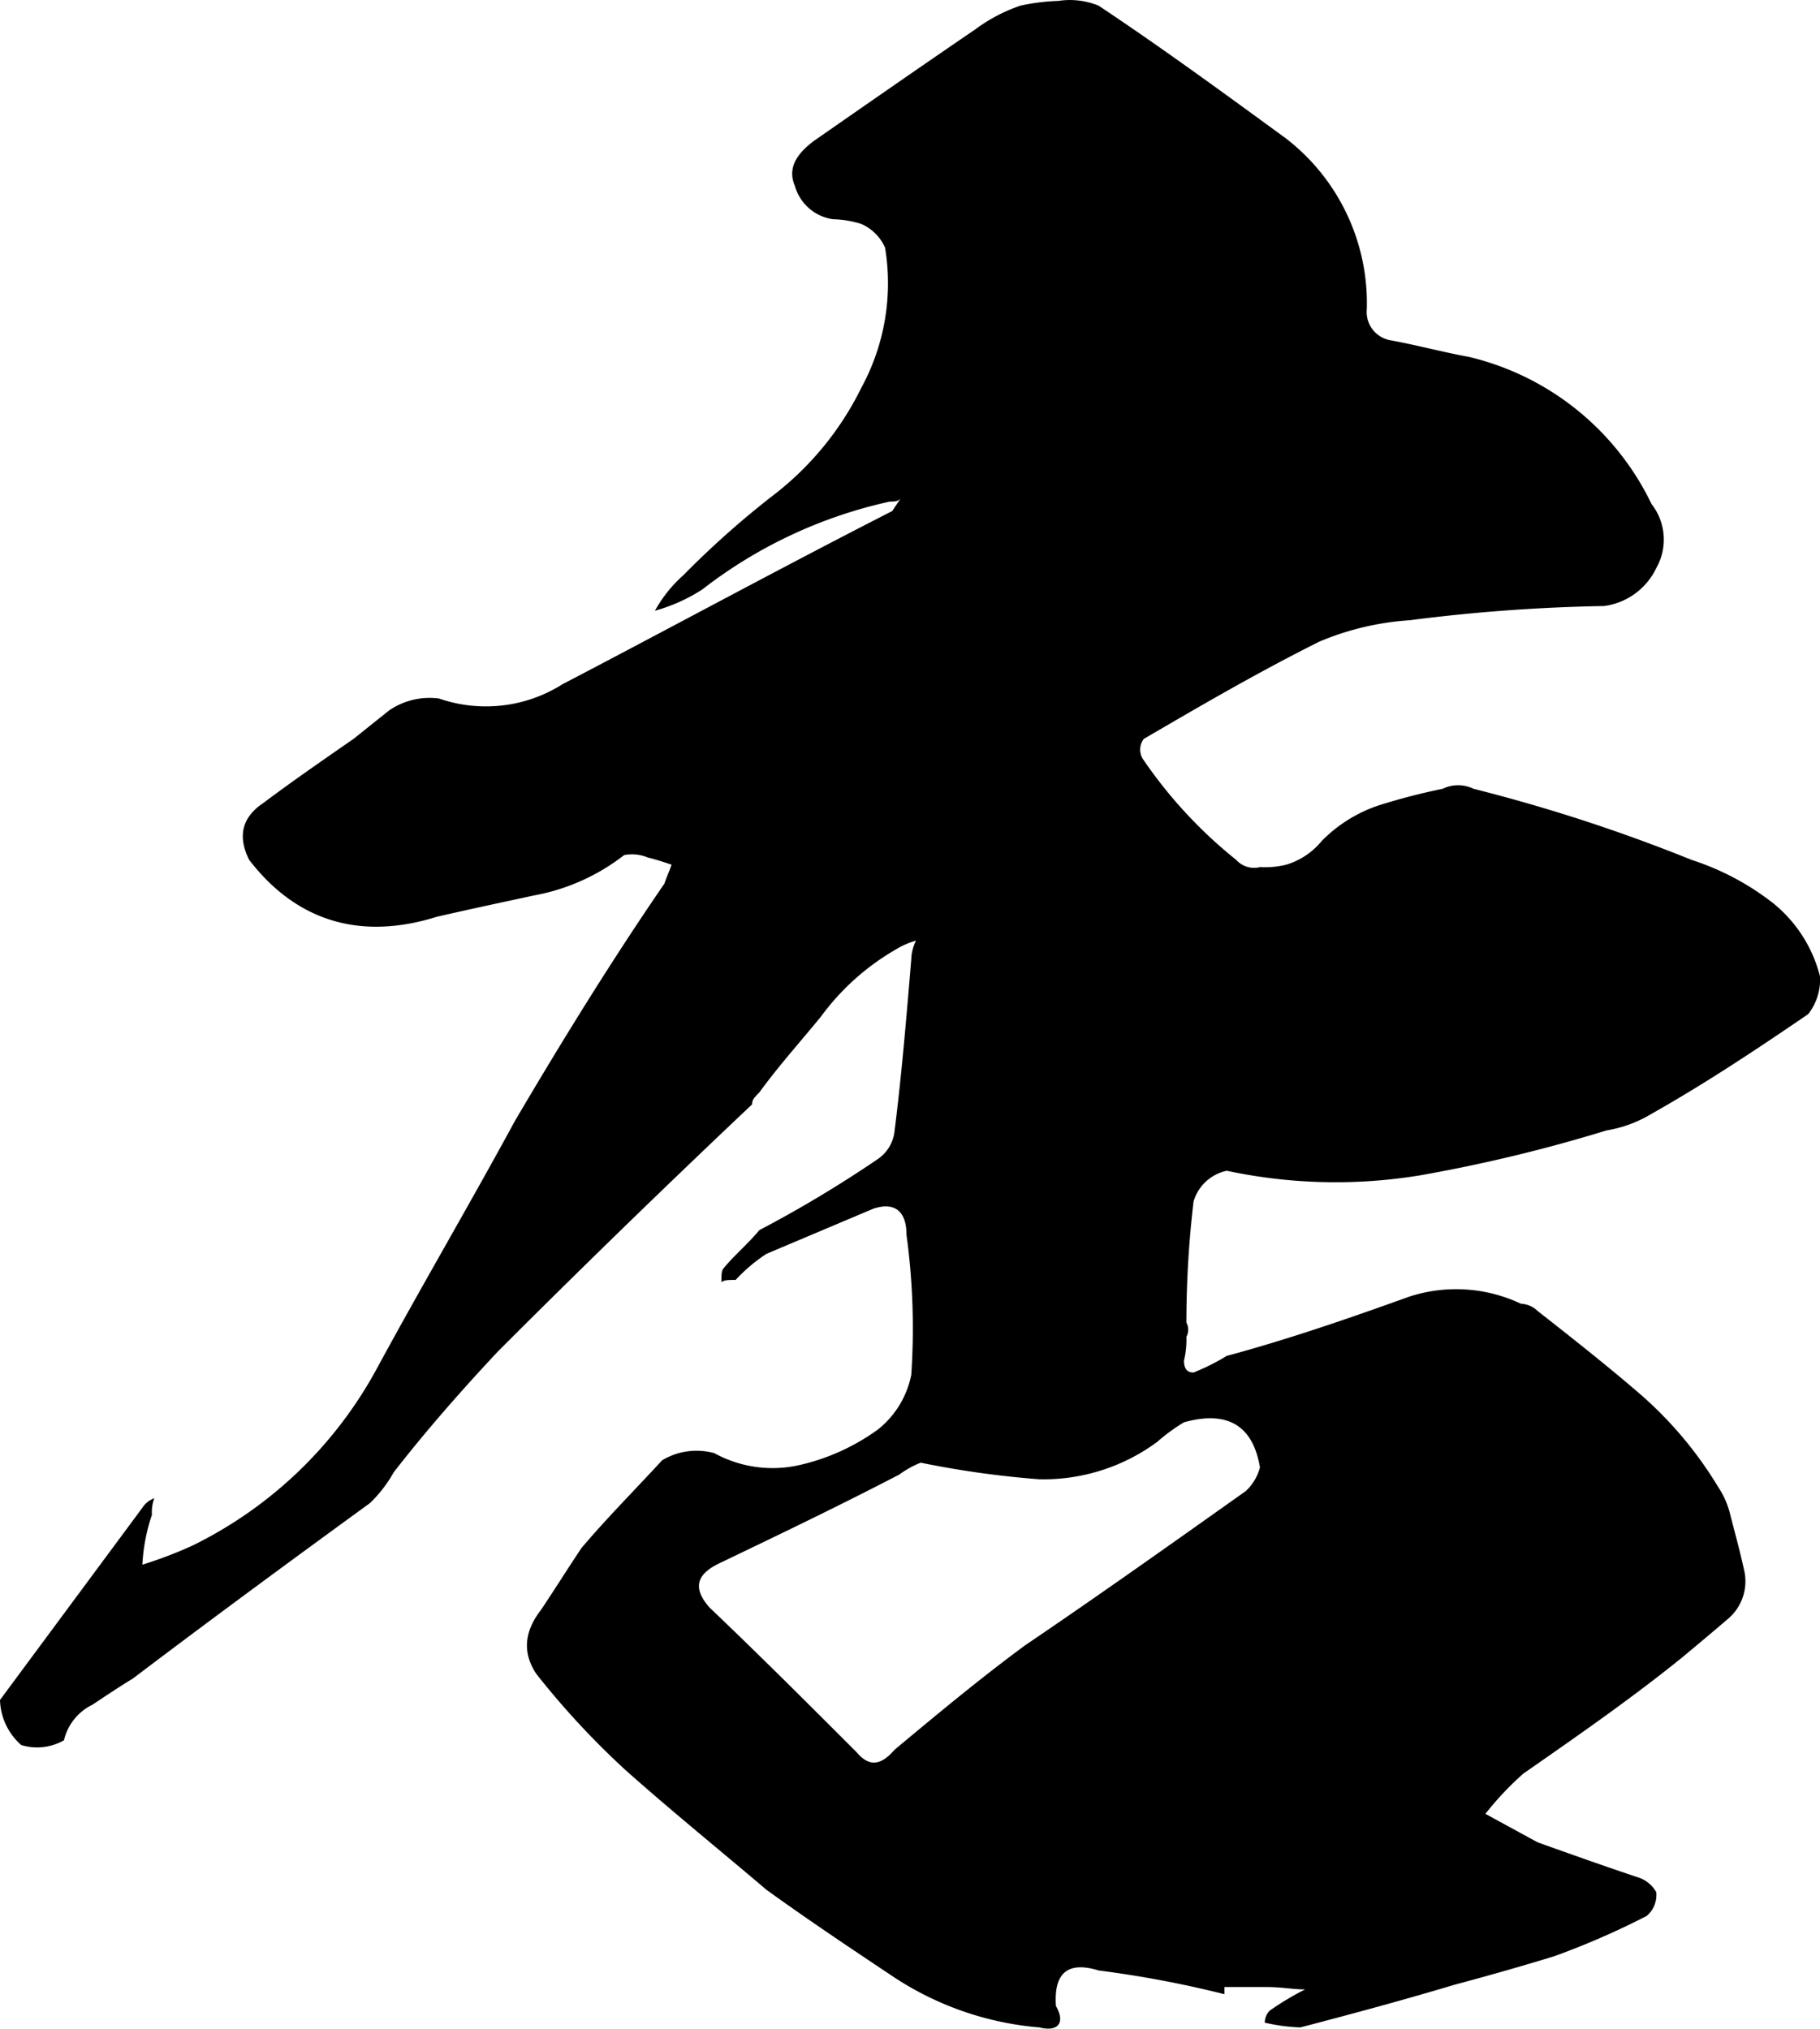 <svg id="グループ_622" data-name="グループ 622" xmlns="http://www.w3.org/2000/svg" xmlns:xlink="http://www.w3.org/1999/xlink" width="152.52" height="170" viewBox="0 0 152.52 170">
  <defs>
    <clipPath id="clip-path">
      <rect id="長方形_1082" data-name="長方形 1082" width="152.52" height="170"/>
    </clipPath>
  </defs>
  <g id="グループ_621" data-name="グループ 621" clip-path="url(#clip-path)">
    <path id="パス_7" data-name="パス 7" d="M151.526,84.988c-4.375,2.982-8.551,5.767-13.124,8.351a10.661,10.661,0,0,1-3.778,1.392,129.37,129.37,0,0,1-15.71,3.778,43.682,43.682,0,0,1-16.107-.4,3.687,3.687,0,0,0-2.785,2.584,86.843,86.843,0,0,0-.6,10.142,1.268,1.268,0,0,1,0,1.193,7.462,7.462,0,0,1-.2,1.988c0,.6.2,1,.795,1a18.032,18.032,0,0,0,2.785-1.392c5.17-1.391,10.34-3.181,15.311-4.971a12.711,12.711,0,0,1,9.346.6,2.148,2.148,0,0,1,1.391.6c2.784,2.187,5.569,4.376,8.352,6.761a32.6,32.6,0,0,1,6.76,7.954,7.32,7.32,0,0,1,.994,2.187c.4,1.591.8,2.983,1.194,4.773a4.123,4.123,0,0,1-1.392,4.176c-1.391,1.193-2.585,2.187-3.778,3.181-4.176,3.381-8.75,6.562-13.323,9.744A25.514,25.514,0,0,0,124.481,152l4.375,2.387c2.784.994,5.569,1.988,8.551,2.982a2.666,2.666,0,0,1,1.391,1.193,2.307,2.307,0,0,1-.795,1.989,65.561,65.561,0,0,1-7.755,3.38q-3.878,1.193-8.352,2.388c-3.977,1.193-8.351,2.386-12.925,3.578a15.372,15.372,0,0,1-2.983-.4,1.513,1.513,0,0,1,.4-.994,23.58,23.58,0,0,1,2.982-1.79c-.994,0-1.988-.2-3.182-.2h-3.579v.6a89.98,89.98,0,0,0-10.538-1.988q-3.878-1.193-3.579,2.982c.795,1.392.2,2.187-1.392,1.79a26.048,26.048,0,0,1-12.13-4.175c-3.579-2.387-7.159-4.773-10.738-7.358-3.978-3.381-8.154-6.761-11.932-10.141a68.54,68.54,0,0,1-7.357-7.954c-1.194-1.791-.994-3.579.4-5.369,1.194-1.791,2.188-3.381,3.381-5.17,2.188-2.585,4.574-4.972,6.761-7.357a5.6,5.6,0,0,1,4.375-.6,10.148,10.148,0,0,0,7.159.994,18.018,18.018,0,0,0,6.563-2.983,7.8,7.8,0,0,0,2.784-4.572,57.93,57.93,0,0,0-.4-11.733c0-1.988-.994-2.785-2.784-2.188l-8.948,3.779a13.668,13.668,0,0,0-2.585,2.187c-.6,0-.994,0-1.193.2,0-.6,0-.994.2-1.193.8-.994,1.988-1.988,2.982-3.181a101.49,101.49,0,0,0,9.943-5.966,3.263,3.263,0,0,0,1.391-2.387c.6-4.772.994-9.545,1.392-14.317a3.747,3.747,0,0,1,.4-1.591,7.036,7.036,0,0,0-1.79.8A20.43,20.43,0,0,0,68.8,85.187c-1.79,2.187-3.579,4.176-5.17,6.363-.4.4-.6.6-.6.994-7.16,6.761-14.318,13.721-21.278,20.681-2.982,3.182-5.965,6.562-8.75,10.142a11.273,11.273,0,0,1-1.988,2.584c-6.563,4.773-13.323,9.745-19.886,14.715-.994.6-2.187,1.392-3.38,2.188a4.439,4.439,0,0,0-2.387,2.982,4.559,4.559,0,0,1-3.579.4A5.213,5.213,0,0,1,0,142.456q5.965-8.053,11.931-16.108a1.988,1.988,0,0,1,1-.795,3.372,3.372,0,0,0-.2,1.392,15.5,15.5,0,0,0-.8,4.175,35.885,35.885,0,0,0,4.176-1.59,35.157,35.157,0,0,0,15.511-14.914c3.778-6.961,7.755-13.721,11.533-20.681,3.978-6.761,8.153-13.522,12.527-19.886.2-.6.4-.994.6-1.59-.6-.2-1.194-.4-1.988-.6a3.444,3.444,0,0,0-1.989-.2,17.377,17.377,0,0,1-7.556,3.38c-2.784.6-5.569,1.194-8.154,1.791-6.363,1.988-11.732.4-15.71-4.773q-1.491-2.982,1.194-4.772c2.386-1.79,4.972-3.579,7.557-5.37l2.982-2.386a5.993,5.993,0,0,1,4.176-.994,12.015,12.015,0,0,0,10.341-1.193c9.147-4.773,18.294-9.745,27.64-14.517l.795-1.193c-.2.4-.6.4-.993.4a39.327,39.327,0,0,0-15.71,7.358,14.37,14.37,0,0,1-3.978,1.789A11.277,11.277,0,0,1,57.27,48.2a75.644,75.644,0,0,1,7.357-6.562,25.577,25.577,0,0,0,7.557-9.148,18.315,18.315,0,0,0,1.988-11.732,3.872,3.872,0,0,0-1.988-1.988,8.521,8.521,0,0,0-2.387-.4,3.875,3.875,0,0,1-3.181-2.784c-.6-1.391,0-2.585,1.59-3.778,4.574-3.182,9.148-6.363,13.523-9.346A13.724,13.724,0,0,1,85.507.476a17.418,17.418,0,0,1,3.182-.4,6.382,6.382,0,0,1,3.381.4c5.368,3.579,10.538,7.357,15.71,11.136a17.436,17.436,0,0,1,6.76,14.317,2.4,2.4,0,0,0,1.988,2.585c2.188.4,4.375.994,6.562,1.391A22.828,22.828,0,0,1,138.4,42.234a4.833,4.833,0,0,1,.4,5.369,5.673,5.673,0,0,1-4.374,3.182,146.457,146.457,0,0,0-16.306,1.193,23.39,23.39,0,0,0-7.556,1.79c-5.17,2.585-9.943,5.37-14.715,8.153a1.491,1.491,0,0,0,0,1.791,38.741,38.741,0,0,0,7.754,8.351,2.019,2.019,0,0,0,1.989.6,7.472,7.472,0,0,0,2.188-.2,6.114,6.114,0,0,0,2.982-1.988,12.063,12.063,0,0,1,4.772-2.983A53.366,53.366,0,0,1,120.9,66.1a2.953,2.953,0,0,1,2.585,0,140.456,140.456,0,0,1,18.295,5.966,22.1,22.1,0,0,1,6.76,3.579,11.507,11.507,0,0,1,3.978,6.164,4.677,4.677,0,0,1-.994,3.182M97.04,120.782a16.056,16.056,0,0,1-9.942,3.181,79.852,79.852,0,0,1-9.942-1.391,8.034,8.034,0,0,0-1.791.994c-4.971,2.584-9.942,4.972-14.913,7.357-2.188.994-2.387,2.187-1,3.779,4.176,3.977,8.154,7.953,12.329,12.129,1,1.194,1.989,1.194,3.182-.2,3.579-2.983,7.159-5.966,10.937-8.75,6.164-4.175,12.329-8.551,18.493-12.926a4.124,4.124,0,0,0,1.193-1.988c-.6-3.579-2.784-4.773-6.363-3.779a15.134,15.134,0,0,0-2.188,1.592" transform="translate(0 0)"/>
  </g>
</svg>
